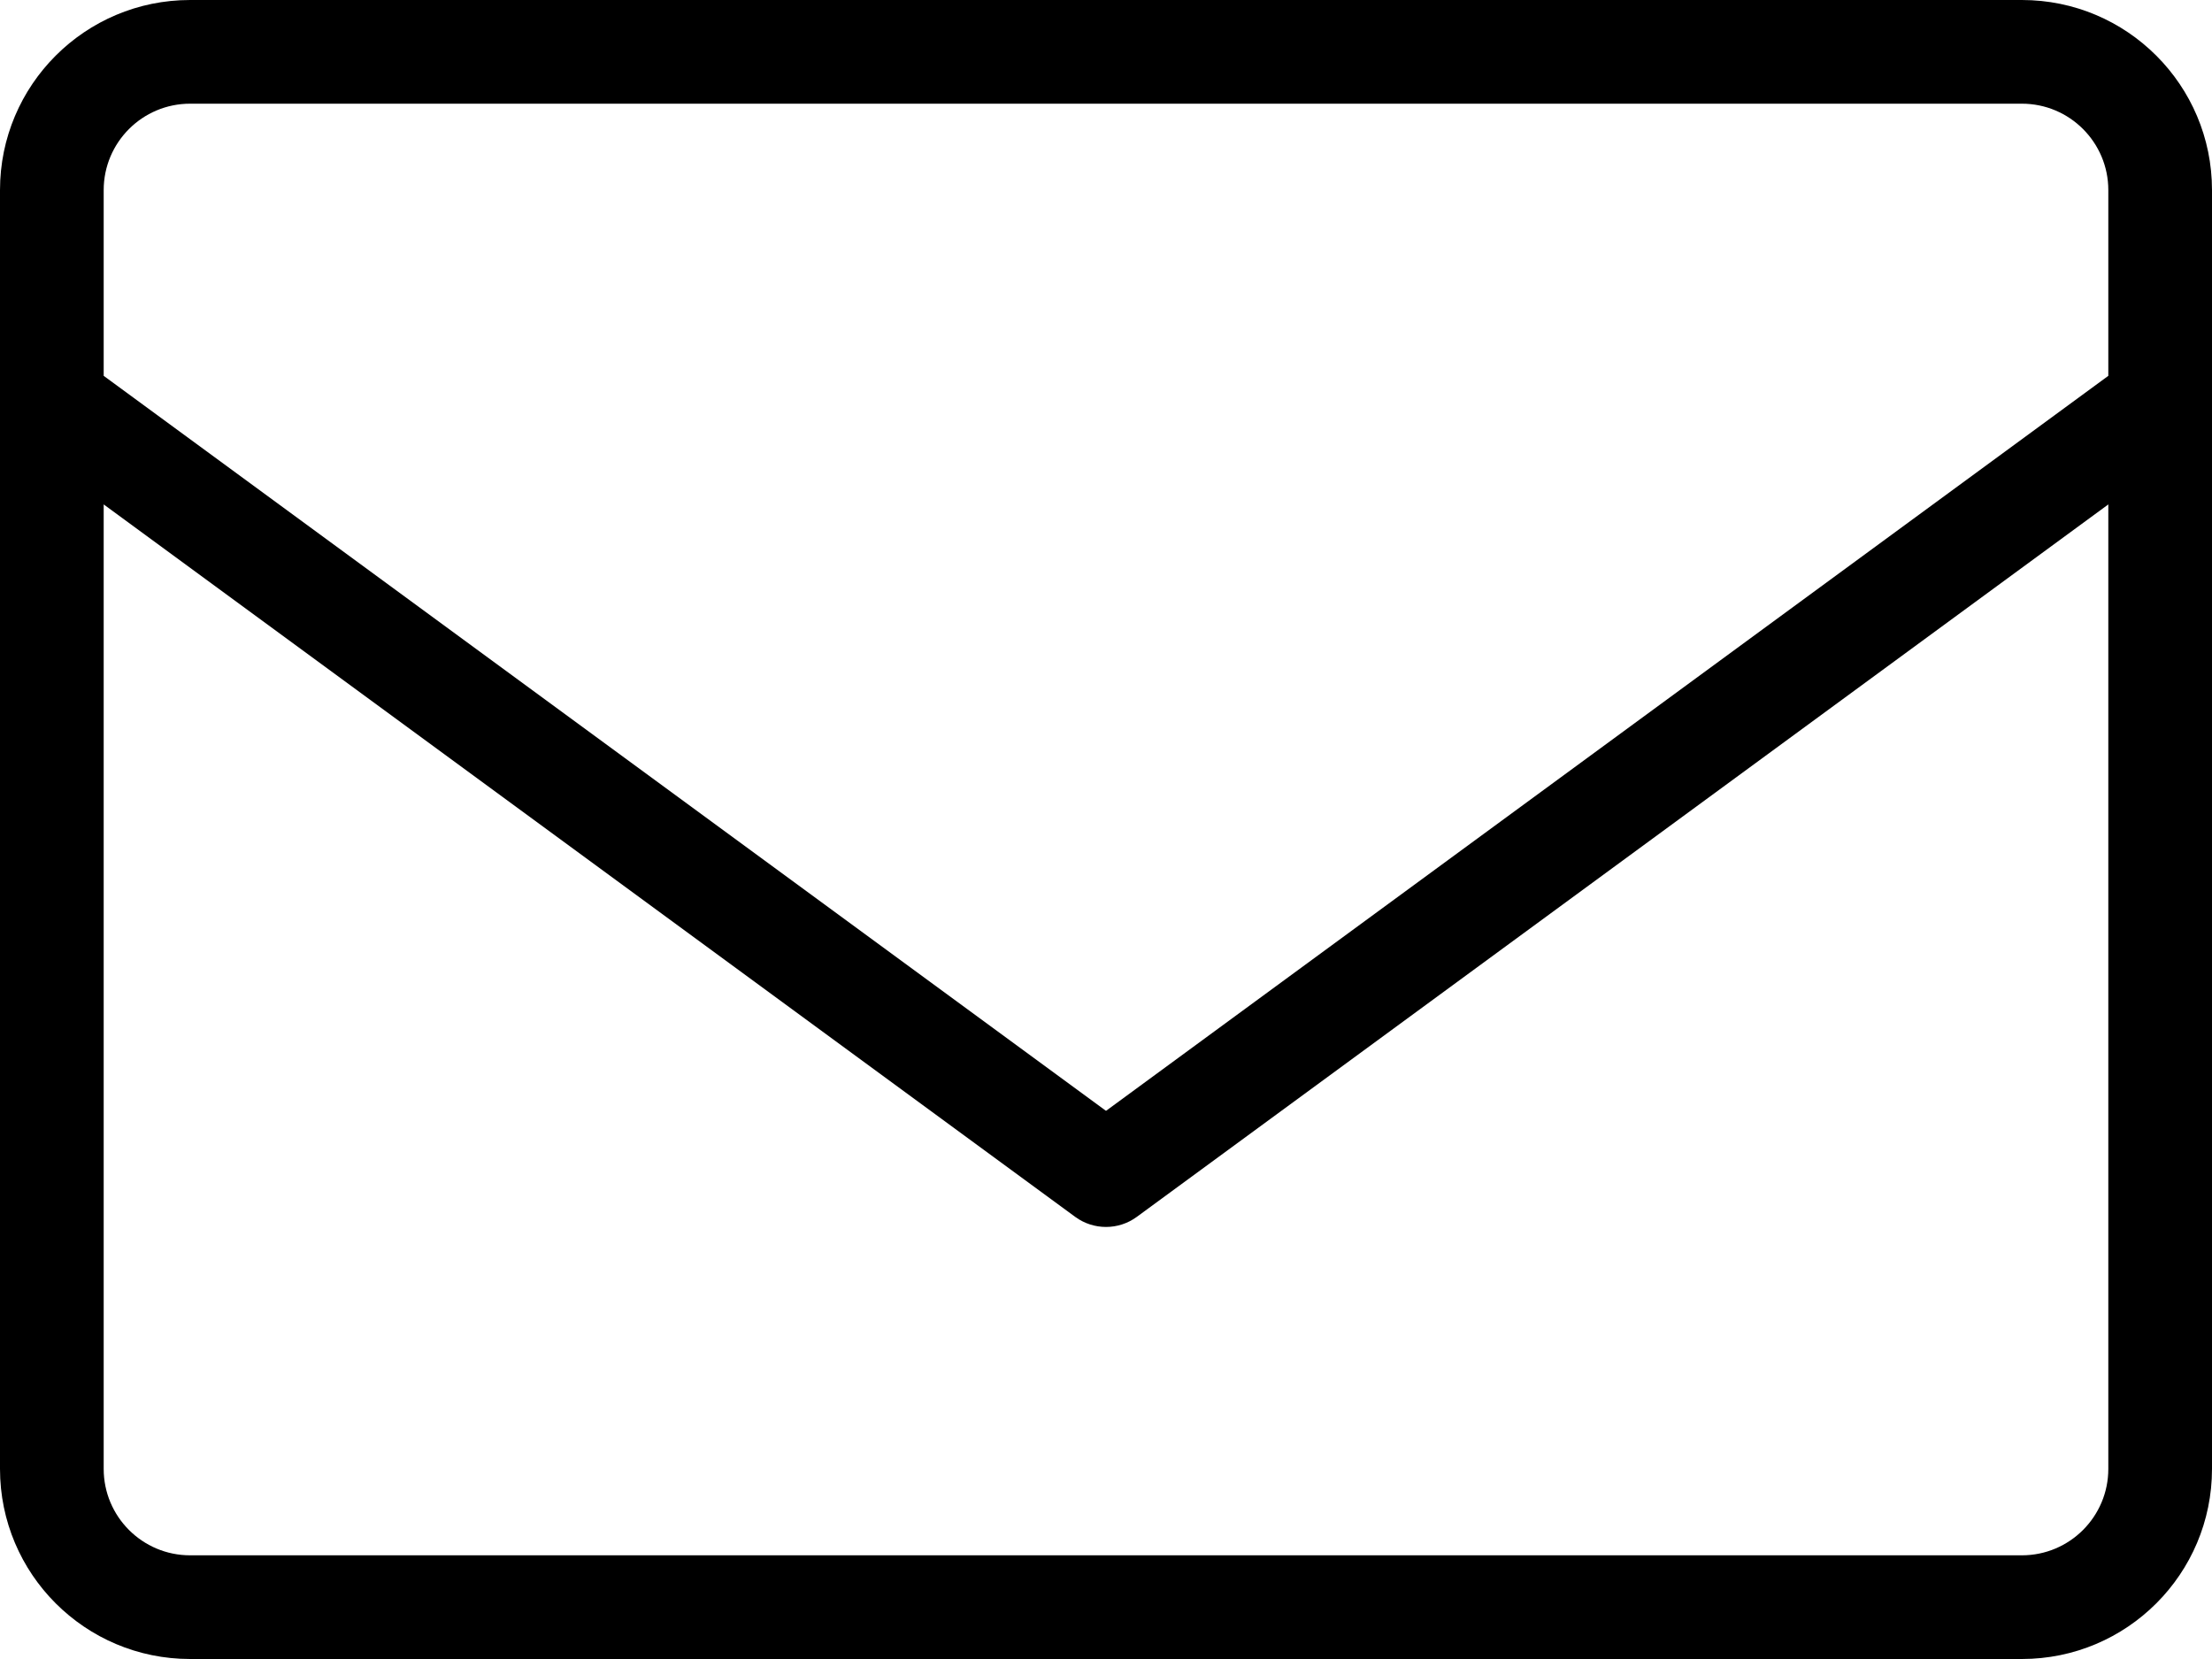 <?xml version="1.0" encoding="UTF-8"?>
<svg width="32px" height="24px" viewBox="0 0 32 24" version="1.1" xmlns="http://www.w3.org/2000/svg" xmlns:xlink="http://www.w3.org/1999/xlink">
    <g id="Page-1" stroke="none" stroke-width="1" fill="none" fill-rule="evenodd">
        <path d="M1.5,5.437 L16,16.07 L30.5,5.437 L30.5,2.75 C30.5,2.06 29.94,1.5 29.25,1.5 L2.75,1.5 C2.06,1.5 1.5,2.06 1.5,2.75 L1.5,5.437 Z M1.5,7.297 L1.5,21.25 C1.5,21.94 2.06,22.5 2.75,22.5 L29.25,22.5 C29.94,22.5 30.5,21.94 30.5,21.25 L30.5,7.297 L16.444,17.605 C16.18,17.798 15.82,17.798 15.556,17.605 L1.5,7.297 Z M2.75,0 L29.25,0 C30.769,0 32,1.231 32,2.75 L32,21.25 C32,22.769 30.769,24 29.25,24 L2.75,24 C1.231,24 0,22.769 0,21.25 L0,2.75 C0,1.231 1.231,0 2.75,0 Z" id="icon-contact" fill="currentColor" fill-rule="nonzero"></path>
    </g>
</svg>